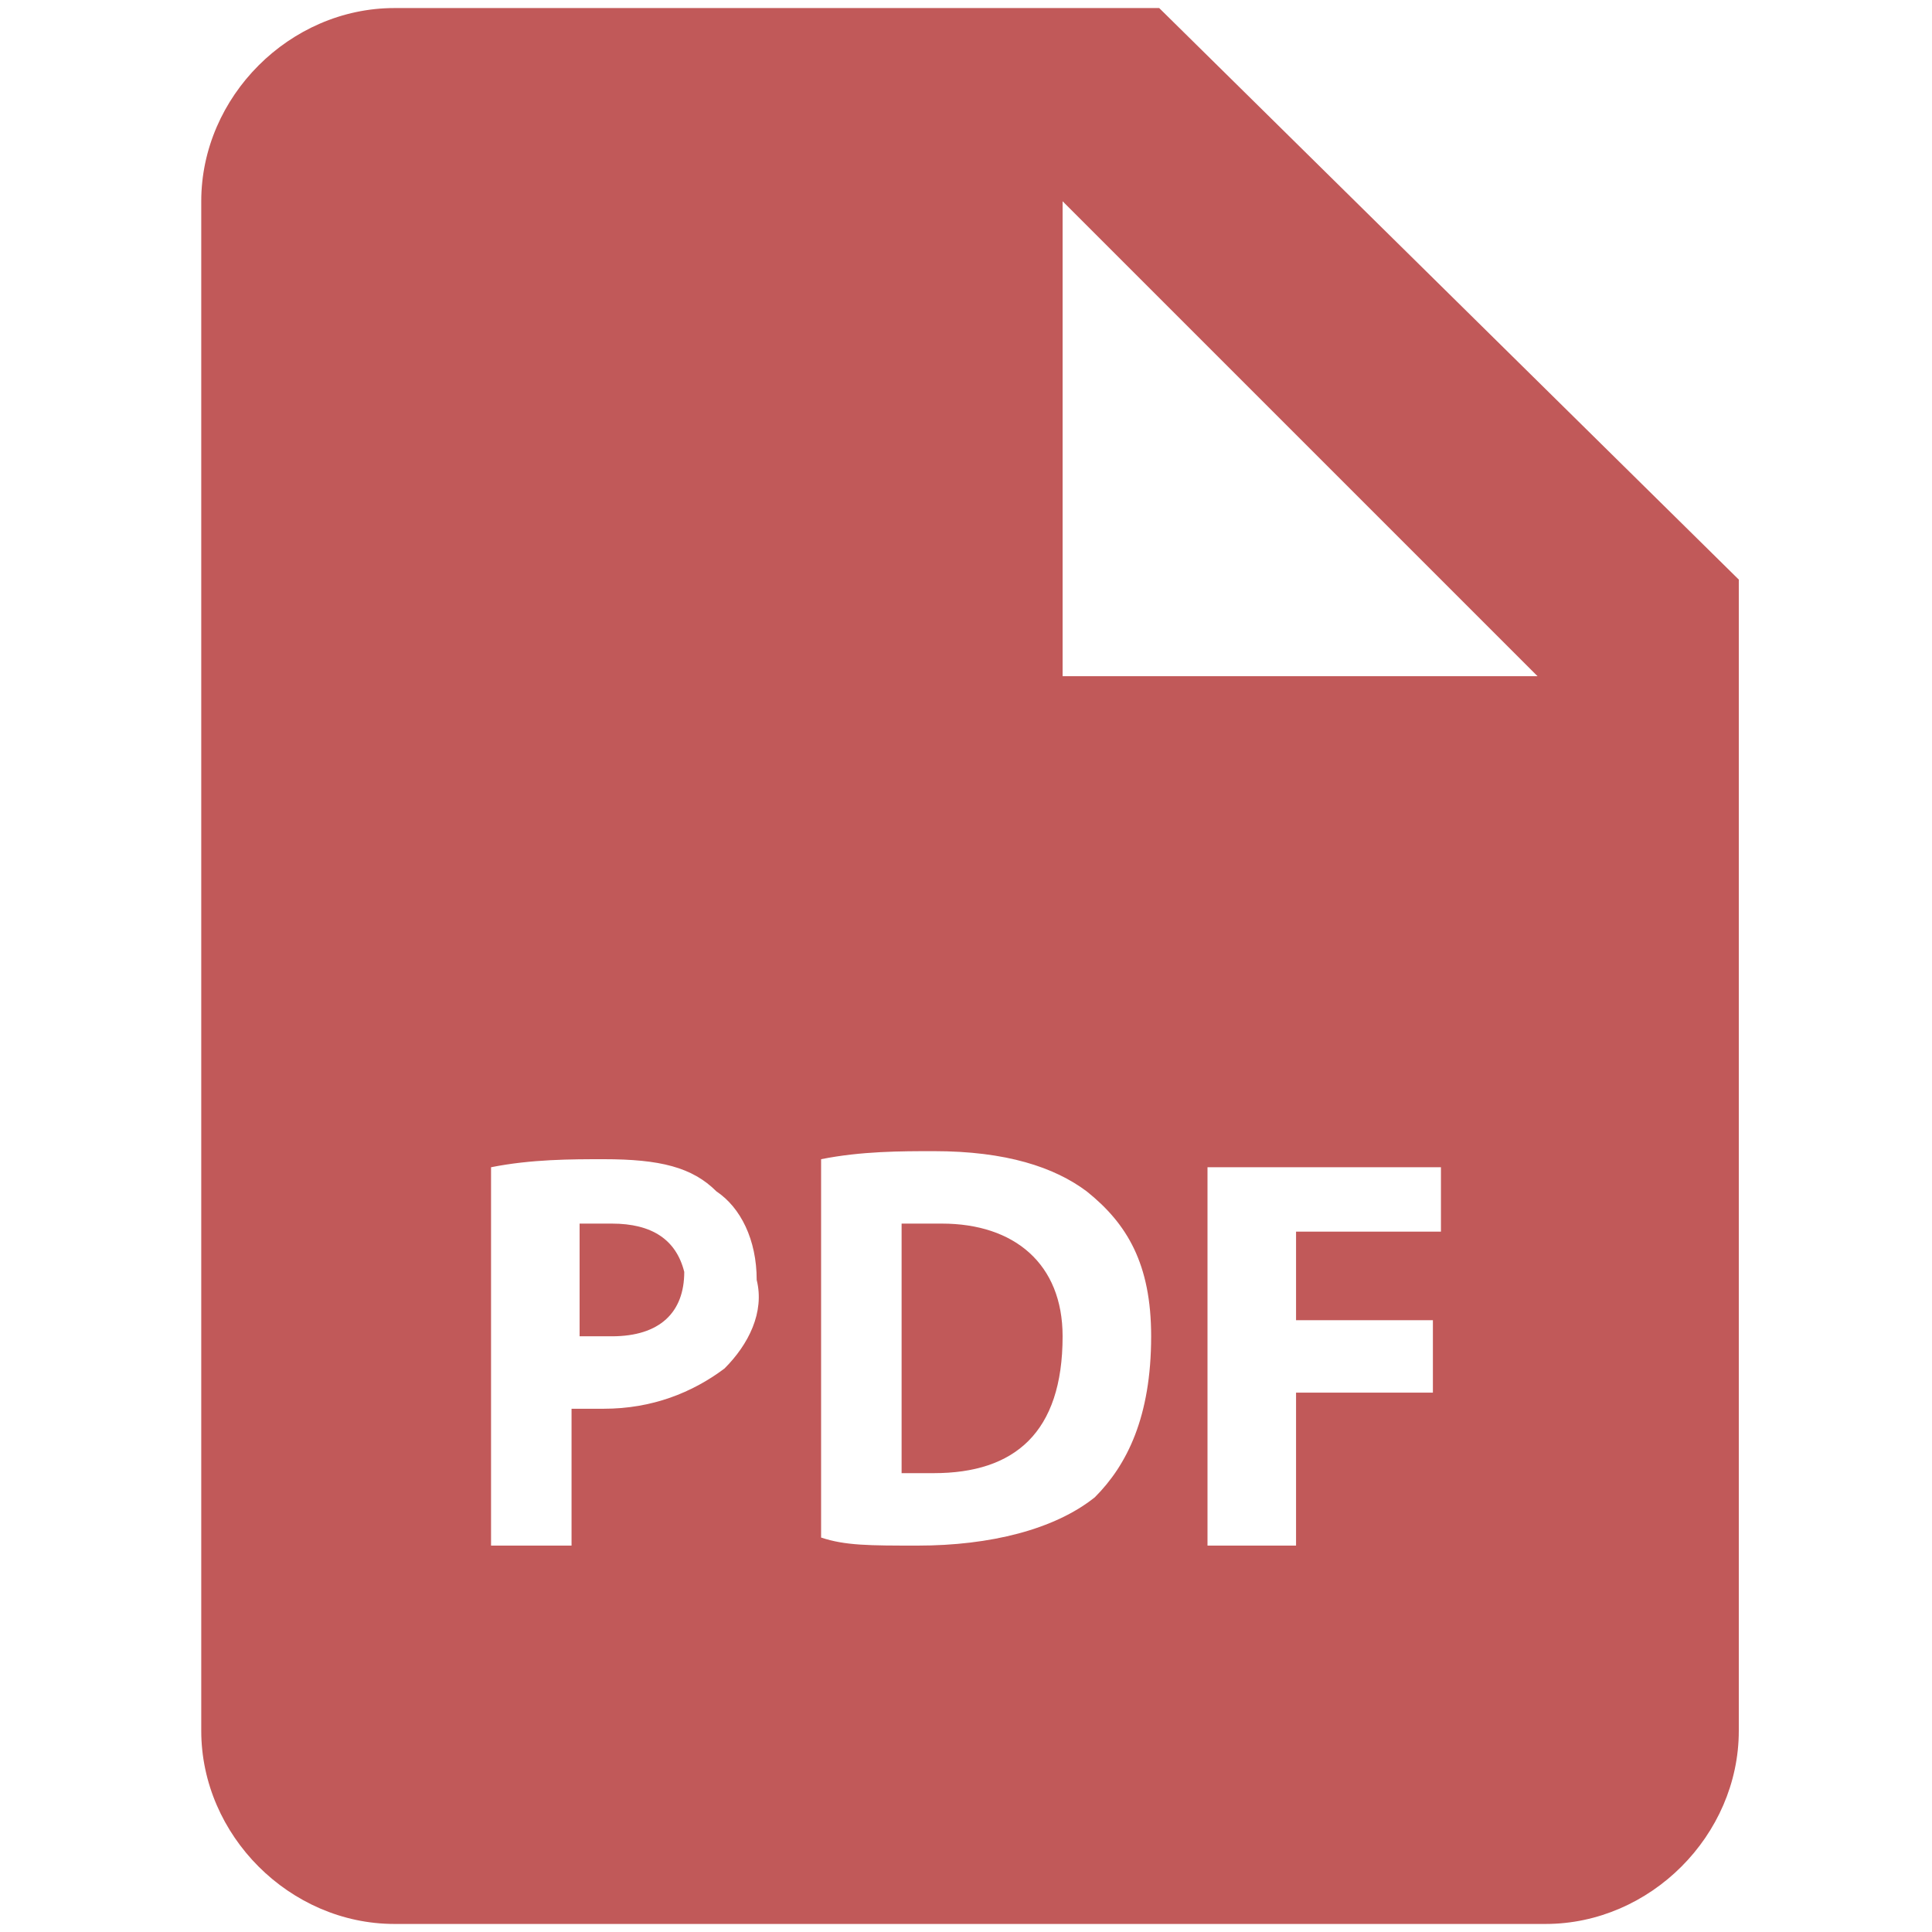 <svg xmlns="http://www.w3.org/2000/svg" xmlns:xlink="http://www.w3.org/1999/xlink" id="Layer_1" x="0px" y="0px" viewBox="0 0 24 24" style="enable-background:new 0 0 24 24;" xml:space="preserve"><style type="text/css">	.st0{fill:#C15959;}</style><path class="st0" d="M7.6,15.2c-0.2,0-0.4,0-0.4,0v1.4c0.1,0,0.2,0,0.4,0c0.6,0,0.9-0.3,0.9-0.8C8.4,15.4,8.1,15.2,7.6,15.2z  M11.7,15.2c-0.2,0-0.4,0-0.5,0v3.1c0.1,0,0.2,0,0.4,0c1,0,1.6-0.5,1.6-1.7C13.2,15.7,12.6,15.2,11.7,15.2z"></path><path class="st0" d="M14.4,0.1H4.9c-1.3,0-2.4,1.1-2.4,2.4v19c0,1.3,1.1,2.4,2.4,2.4h14.3c1.3,0,2.4-1.1,2.4-2.4V7.2L14.4,0.1z  M9,17c-0.4,0.3-0.9,0.5-1.5,0.5c-0.1,0-0.2,0-0.4,0v1.7h-1v-4.7c0.5-0.1,1-0.1,1.4-0.1c0.7,0,1.1,0.1,1.4,0.4 c0.3,0.2,0.5,0.6,0.5,1.1C9.5,16.3,9.3,16.7,9,17z M13.6,18.6c-0.5,0.4-1.3,0.6-2.2,0.6c-0.6,0-0.9,0-1.2-0.1v-4.7 c0.5-0.1,1-0.1,1.4-0.1c0.9,0,1.5,0.2,1.9,0.5c0.5,0.4,0.8,0.9,0.8,1.8C14.3,17.6,14,18.2,13.6,18.6z M17.9,15.3h-1.8v1.1h1.7v0.9 h-1.7v1.9H15v-4.7h2.9C17.9,14.4,17.9,15.3,17.9,15.3z M14.4,8.4h-1.2V2.5l5.9,5.9H14.4z"></path></svg>